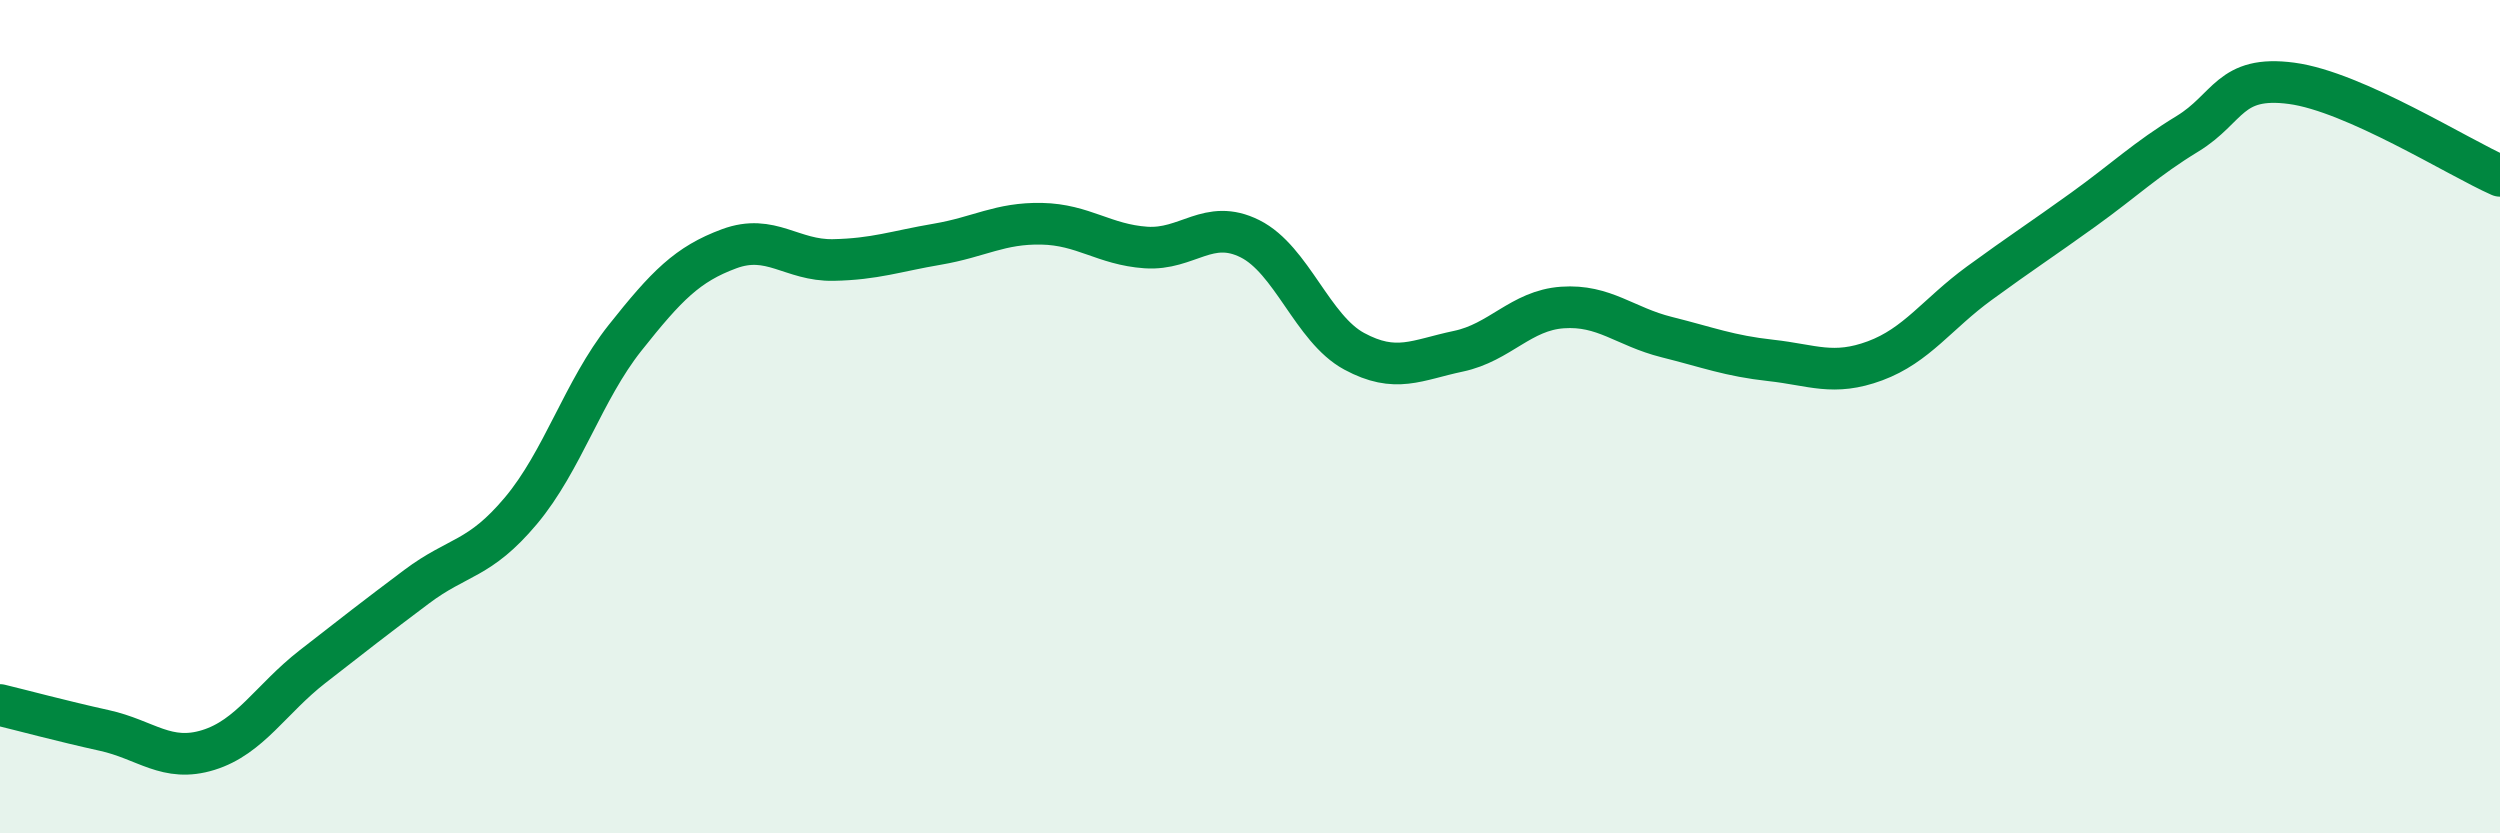 
    <svg width="60" height="20" viewBox="0 0 60 20" xmlns="http://www.w3.org/2000/svg">
      <path
        d="M 0,16.92 C 0.5,17.04 1.5,17.31 2.5,17.53 C 3.5,17.75 4,18.31 5,18 C 6,17.69 6.5,16.78 7.5,16 C 8.5,15.22 9,14.83 10,14.08 C 11,13.33 11.5,13.45 12.5,12.26 C 13.5,11.07 14,9.37 15,8.11 C 16,6.85 16.5,6.34 17.5,5.97 C 18.5,5.6 19,6.26 20,6.24 C 21,6.22 21.5,6.03 22.5,5.86 C 23.5,5.69 24,5.35 25,5.37 C 26,5.39 26.5,5.87 27.5,5.94 C 28.5,6.01 29,5.23 30,5.73 C 31,6.23 31.5,7.89 32.5,8.43 C 33.5,8.97 34,8.64 35,8.43 C 36,8.22 36.5,7.45 37.5,7.38 C 38.5,7.31 39,7.84 40,8.09 C 41,8.34 41.5,8.54 42.5,8.65 C 43.5,8.76 44,9.03 45,8.66 C 46,8.29 46.5,7.53 47.5,6.8 C 48.5,6.07 49,5.75 50,5.03 C 51,4.31 51.5,3.82 52.5,3.21 C 53.5,2.6 53.5,1.8 55,2 C 56.5,2.2 59,3.78 60,4.22L60 20L0 20Z"
        fill="#008740"
        opacity="0.1"
        stroke-linecap="round"
        stroke-linejoin="round"
      />
      <path
        d="M 0,16.92 C 0.5,17.04 1.5,17.31 2.5,17.53 C 3.5,17.75 4,18.31 5,18 C 6,17.69 6.5,16.78 7.5,16 C 8.5,15.22 9,14.83 10,14.08 C 11,13.33 11.5,13.45 12.5,12.26 C 13.5,11.07 14,9.37 15,8.11 C 16,6.85 16.5,6.34 17.5,5.97 C 18.5,5.6 19,6.26 20,6.24 C 21,6.22 21.5,6.03 22.5,5.86 C 23.5,5.69 24,5.35 25,5.37 C 26,5.39 26.5,5.87 27.5,5.94 C 28.5,6.01 29,5.23 30,5.73 C 31,6.23 31.5,7.89 32.5,8.43 C 33.5,8.97 34,8.64 35,8.43 C 36,8.22 36.5,7.45 37.5,7.38 C 38.5,7.31 39,7.84 40,8.09 C 41,8.34 41.5,8.54 42.5,8.65 C 43.5,8.76 44,9.03 45,8.66 C 46,8.29 46.5,7.53 47.5,6.8 C 48.5,6.07 49,5.75 50,5.03 C 51,4.31 51.5,3.82 52.5,3.21 C 53.5,2.6 53.5,1.8 55,2 C 56.5,2.2 59,3.78 60,4.22"
        stroke="#008740"
        stroke-width="1"
        fill="none"
        stroke-linecap="round"
        stroke-linejoin="round"
      />
    </svg>
  